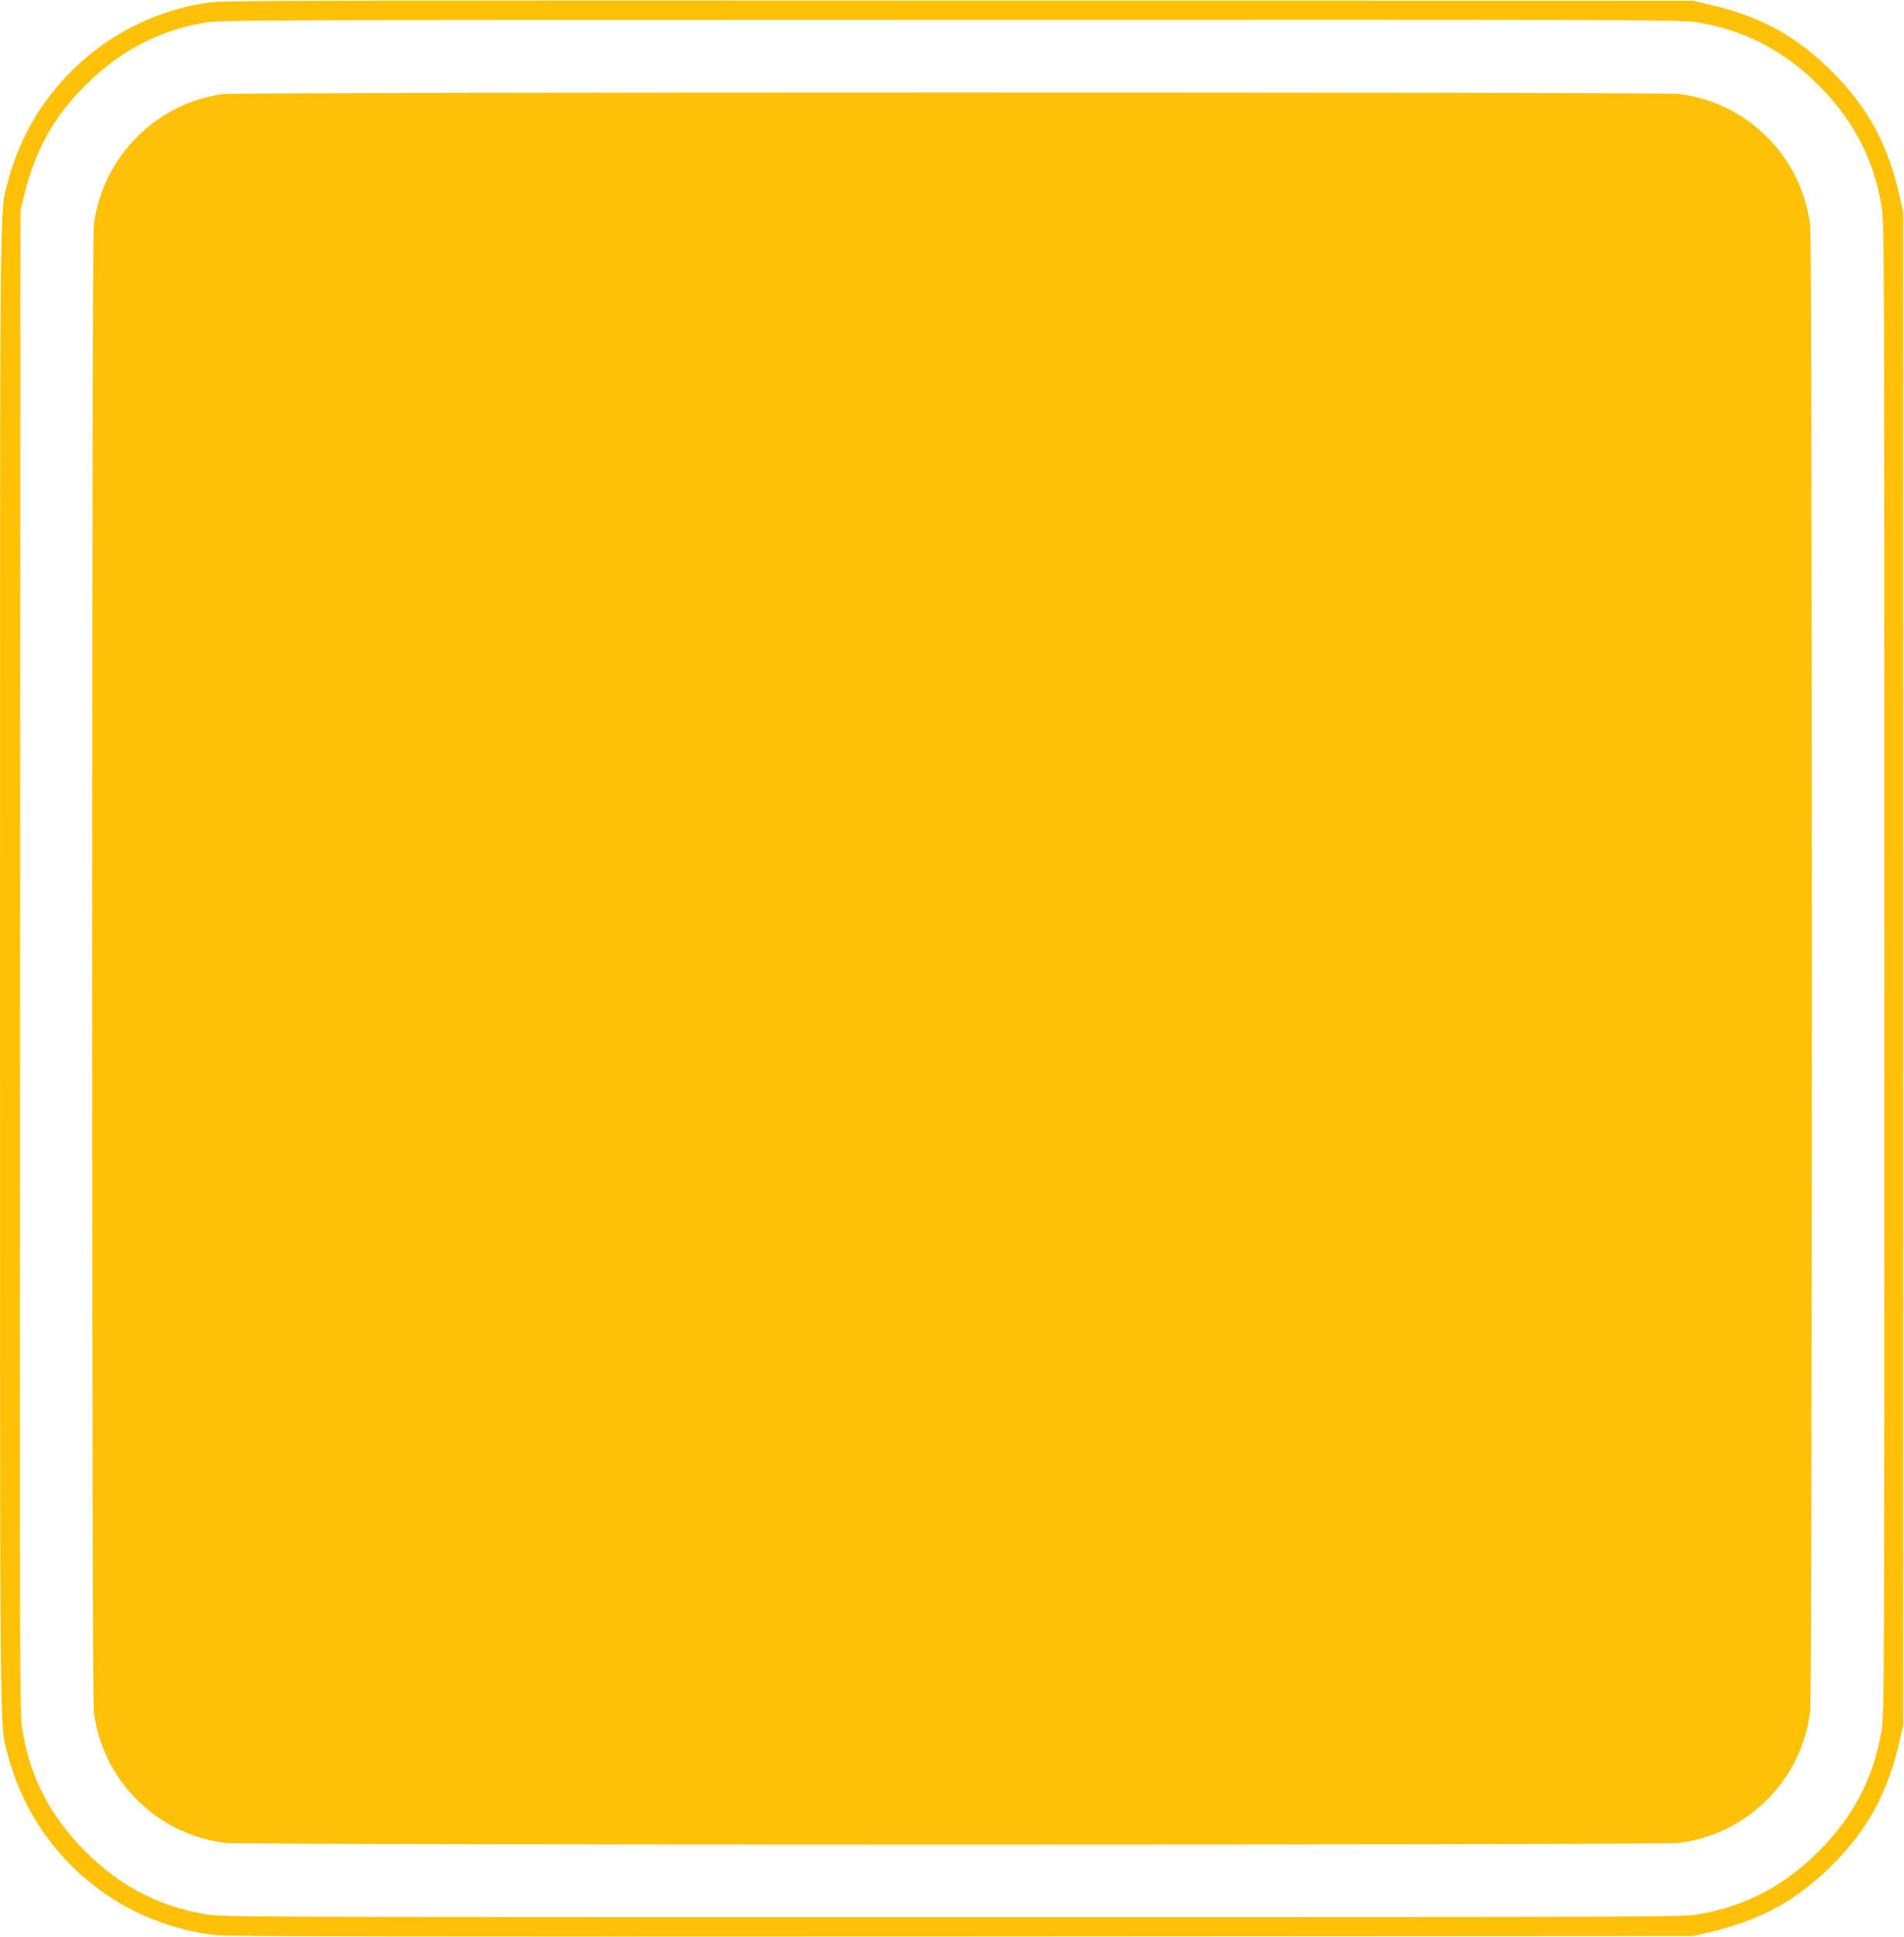 <?xml version="1.0" standalone="no"?>
<!DOCTYPE svg PUBLIC "-//W3C//DTD SVG 20010904//EN"
 "http://www.w3.org/TR/2001/REC-SVG-20010904/DTD/svg10.dtd">
<svg version="1.0" xmlns="http://www.w3.org/2000/svg"
 width="1259pt" height="1280pt" viewBox="0 0 1259 1280"
 preserveAspectRatio="xMidYMid meet">
<g transform="translate(0,1280) scale(0.1,-0.1)"
fill="#ffc107" stroke="none">
<path d="M1390 12785 c-649 -89 -1179 -563 -1341 -1197 -51 -202 -49 70 -49
-5188 0 -5258 -2 -4986 49 -5188 167 -652 719 -1131 1387 -1202 81 -8 1325
-10 4934 -8 l4825 3 100 23 c342 79 583 210 821 447 236 235 371 486 446 825
l23 105 0 4995 0 4995 -23 105 c-75 339 -210 590 -446 825 -237 236 -475 367
-806 443 l-115 27 -4855 1 c-3954 2 -4873 0 -4950 -11z m9842 -134 c312 -54
564 -186 794 -415 229 -230 361 -482 415 -794 19 -112 19 -207 19 -5042 0
-4835 0 -4930 -19 -5042 -54 -312 -186 -564 -415 -794 -230 -229 -482 -361
-794 -415 -112 -19 -206 -19 -4937 -19 -4731 0 -4825 0 -4937 19 -312 54 -565
186 -794 415 -229 230 -362 483 -415 796 -19 113 -19 193 -16 5080 l2 4965 22
92 c74 308 192 524 407 739 226 226 480 360 786 414 101 18 274 18 4937 19
4741 1 4833 1 4945 -18z"/>
<path d="M1480 12179 c-447 -57 -804 -418 -860 -869 -14 -118 -14 -9702 0
-9820 56 -457 420 -818 875 -870 125 -14 9475 -14 9600 0 457 52 823 418 875
875 14 125 14 9685 0 9810 -52 457 -418 823 -875 875 -110 12 -9517 12 -9615
-1z"/>
</g>
</svg>
